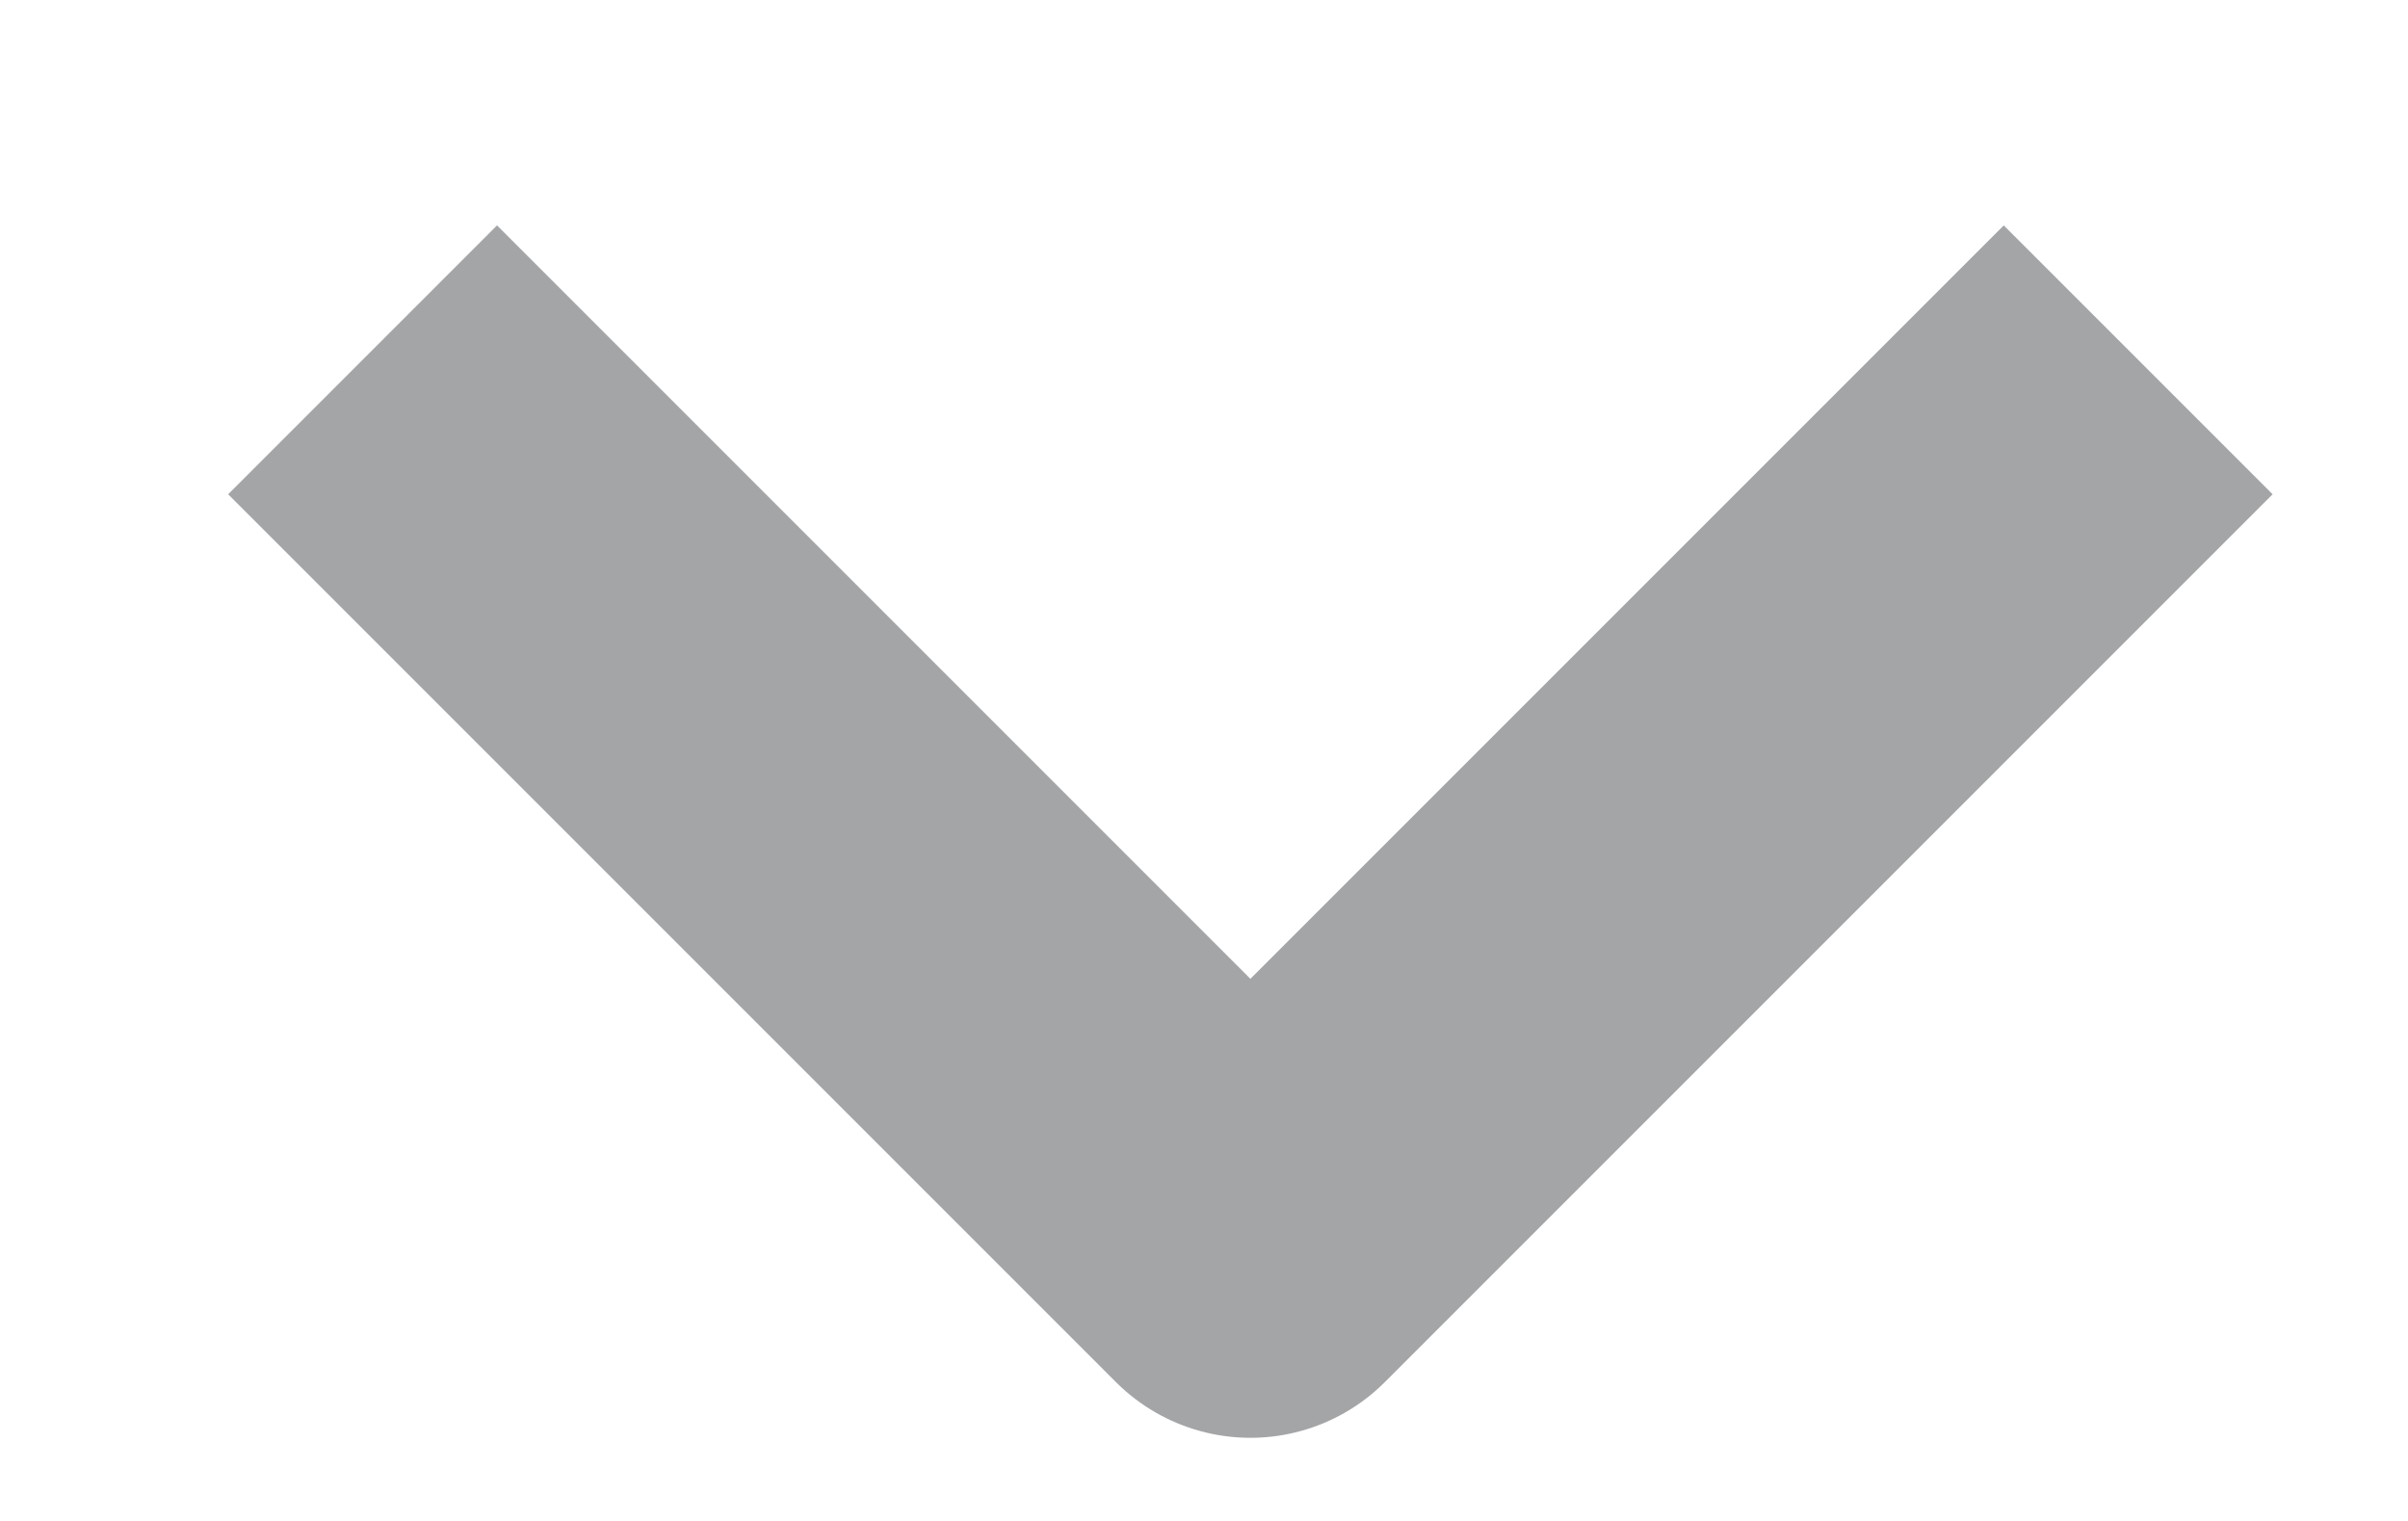 <svg xmlns="http://www.w3.org/2000/svg" width="19" height="12" viewBox="0 0 19 12"><g><g><path fill="none" stroke="#a3a5a7" stroke-linejoin="round" stroke-miterlimit="20" stroke-width="3" d="M2.861 2.839v0l7.005 7.005v0l7.005-7.005v0"/></g></g></svg>